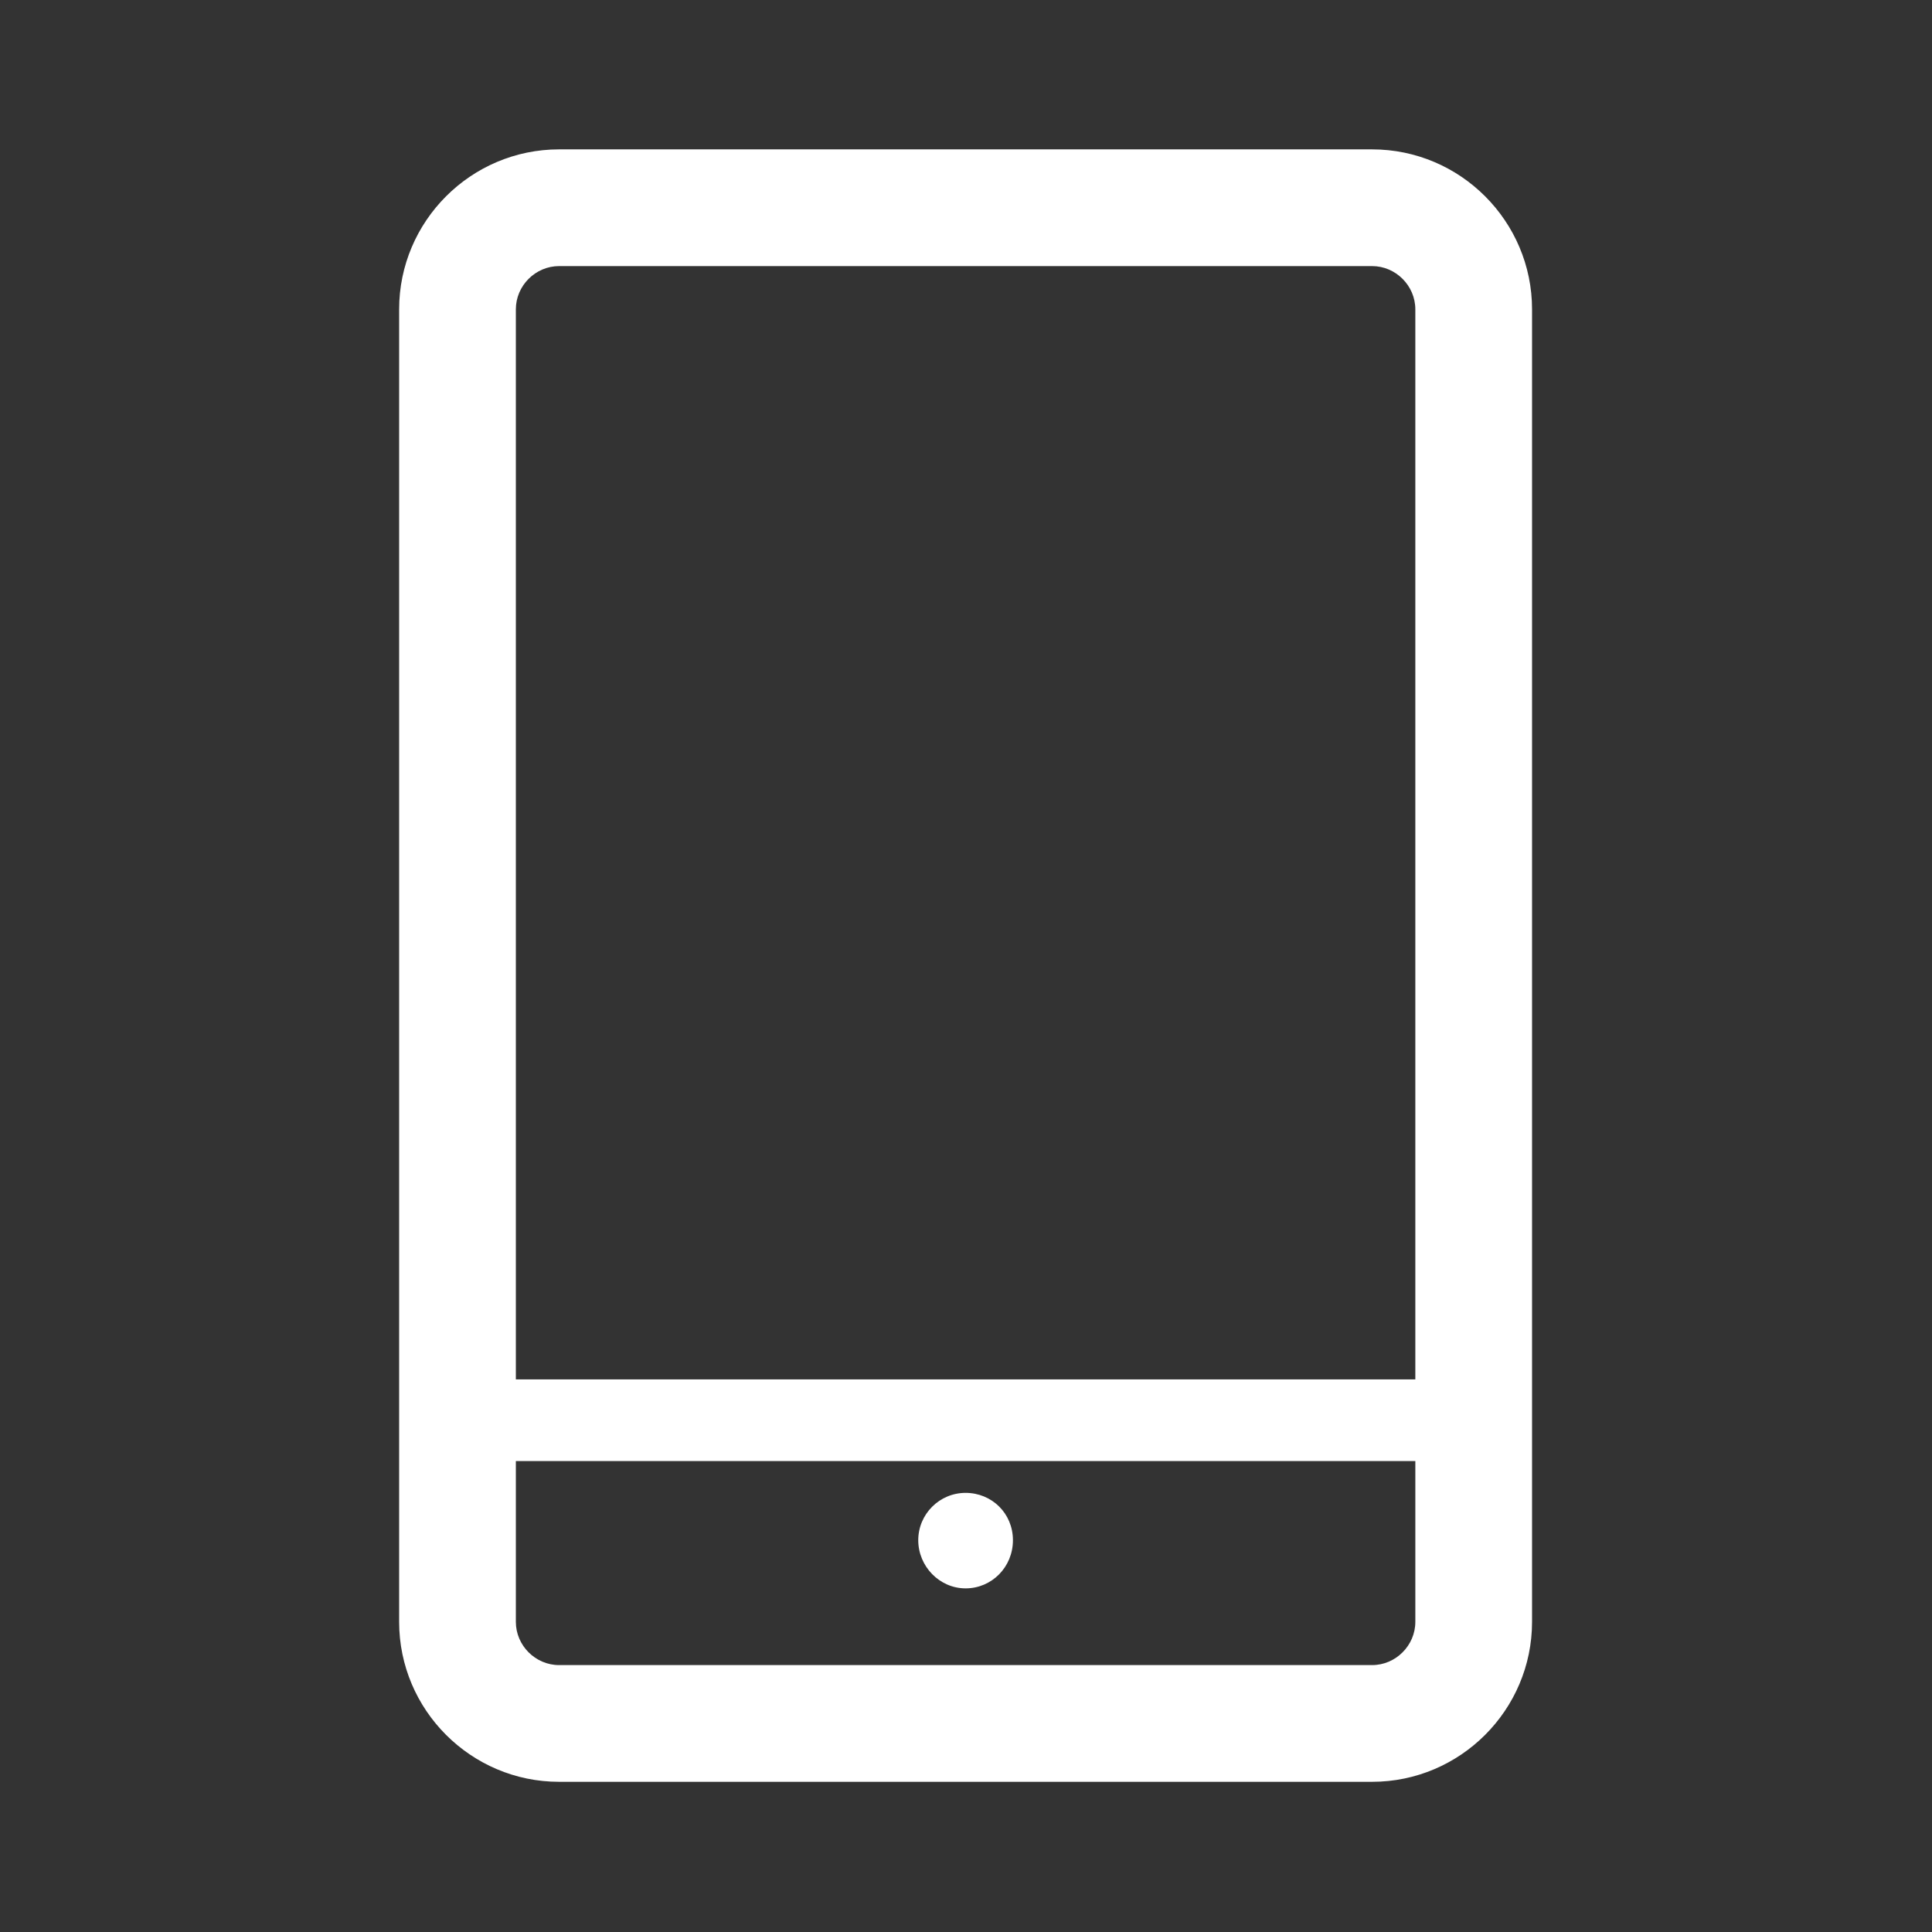 <?xml version="1.0" encoding="UTF-8"?>
<svg xmlns="http://www.w3.org/2000/svg" id="Calque_2" data-name="Calque 2" viewBox="0 0 23.67 23.67">
  <rect x="0" y="0" width="23.67" height="23.67" fill="#333333" stroke="none"/>
  <defs>
    <style>
      .cls-1 {
        fill: none;
      }

      .cls-1, .cls-2 {
        stroke-width: 0px;
      }

      .cls-2 {
        fill: #fff;
      }
    </style>
  </defs>
  <g id="Icons">
    <g>
      <path class="cls-2" d="M16.81,1.83H6.85c-1.08,0-1.96.88-1.96,1.96v16.08c0,1.08.88,1.96,1.96,1.96h9.96c1.08,0,1.96-.88,1.96-1.96V3.79c0-1.08-.88-1.96-1.96-1.96ZM6.85,3.26h9.96c.29,0,.53.24.53.53v13.11H6.32V3.79c0-.29.24-.53.53-.53ZM16.81,20.4H6.85c-.29,0-.53-.24-.53-.53v-1.97h11.02v1.97c0,.29-.24.53-.53.53Z"></path>
      <path class="cls-2" d="M11.83,18.29c-.32,0-.58.26-.58.58s.26.59.58.59.58-.26.58-.59-.26-.58-.58-.58Z"></path>
    </g>
    <rect class="cls-1" width="23.67" height="23.67"></rect>
  </g>
</svg>
